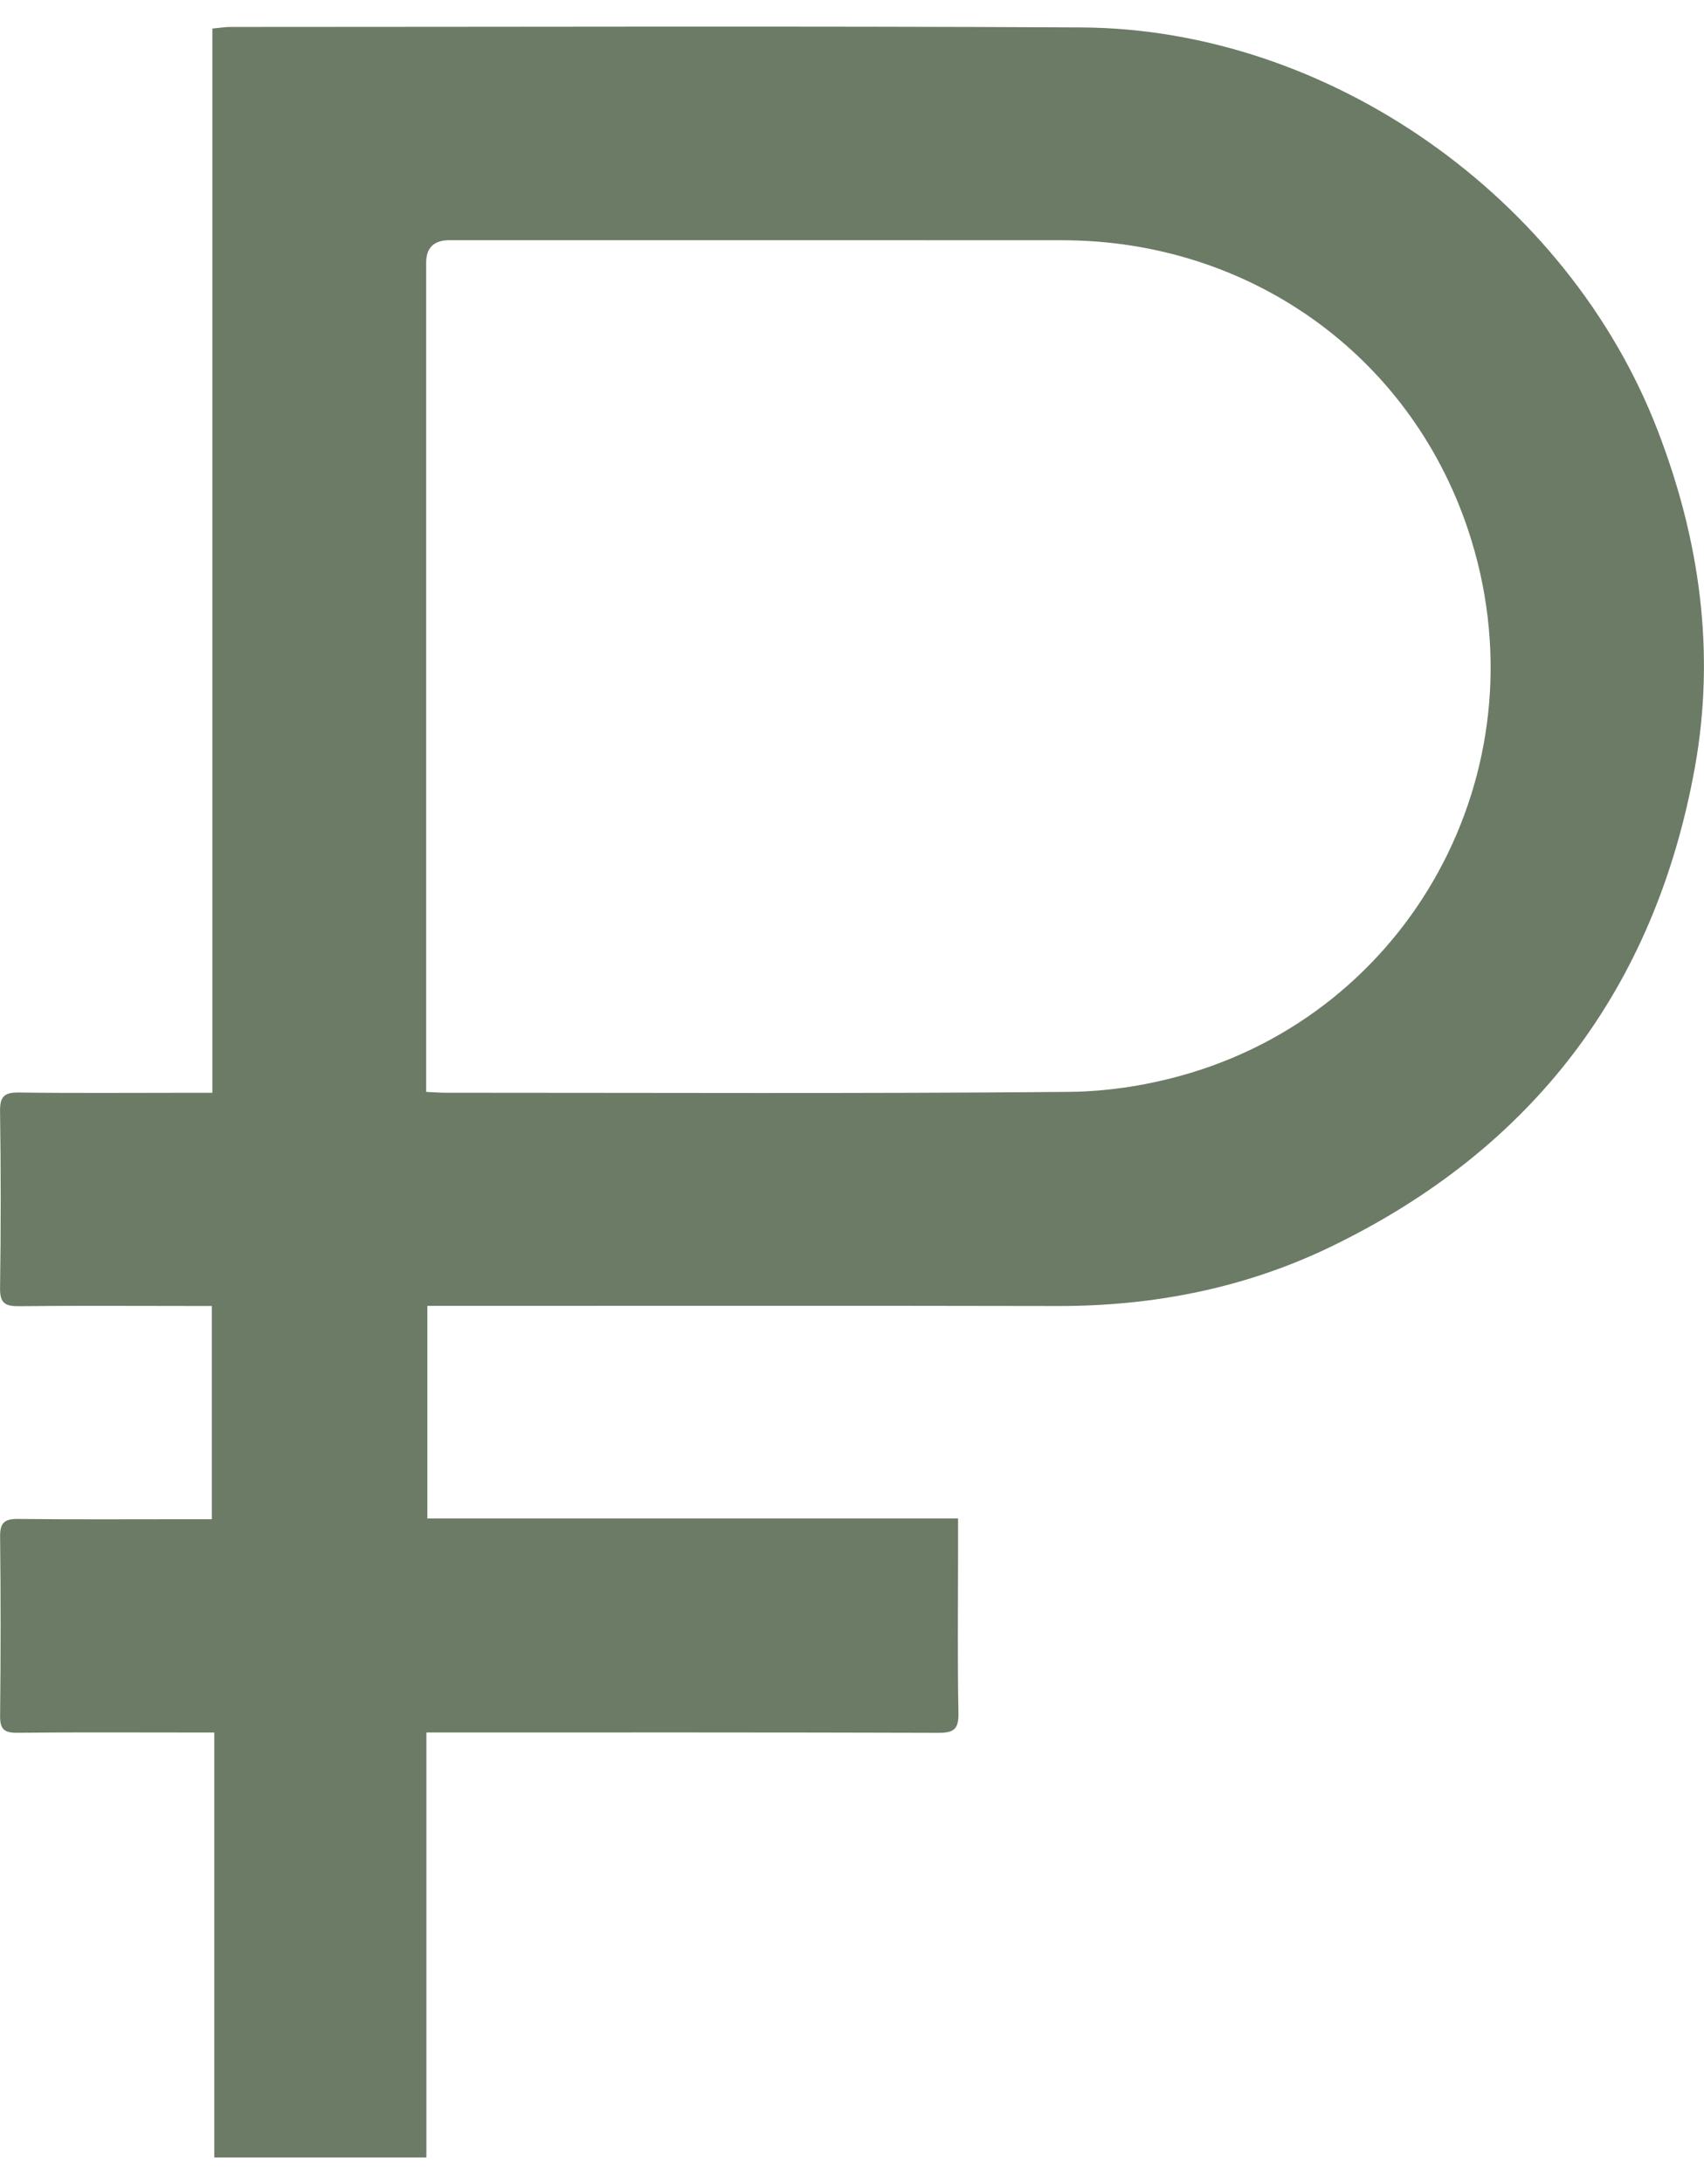 <?xml version="1.0" encoding="UTF-8"?> <svg xmlns="http://www.w3.org/2000/svg" width="32" height="41" viewBox="0 0 32 41" fill="none"> <path d="M8.025 24.514V28.506H17.992C17.992 28.75 17.992 28.945 17.992 29.141C17.992 30.148 17.98 31.155 17.999 32.162C18.004 32.462 17.911 32.529 17.624 32.529C14.562 32.519 11.499 32.522 8.437 32.522C8.307 32.522 8.177 32.522 8.007 32.522V40.5H4.024V32.523C3.855 32.523 3.729 32.523 3.602 32.523C2.507 32.523 1.413 32.516 0.319 32.528C0.069 32.53 -0.001 32.451 0.002 32.205C0.014 31.087 0.015 29.969 0.002 28.851C-0.002 28.587 0.081 28.511 0.339 28.514C1.401 28.526 2.462 28.519 3.523 28.519C3.666 28.519 3.808 28.519 3.978 28.519V24.516C3.84 24.516 3.71 24.516 3.582 24.516C2.509 24.516 1.437 24.508 0.365 24.52C0.103 24.524 -0.004 24.469 0.001 24.178C0.018 23.071 0.017 21.964 0.001 20.857C-0.003 20.574 0.091 20.505 0.36 20.509C1.421 20.523 2.482 20.514 3.544 20.514C3.675 20.514 3.806 20.514 3.988 20.514V0.536C4.13 0.523 4.224 0.506 4.318 0.506C9.646 0.506 14.976 0.487 20.304 0.515C24.963 0.54 29.442 3.71 31.127 8.073C31.924 10.134 32.219 12.254 31.826 14.421C31.075 18.549 28.793 21.559 25.012 23.394C23.386 24.183 21.654 24.521 19.847 24.517C16.055 24.509 12.263 24.514 8.471 24.514C8.33 24.514 8.189 24.514 8.025 24.514ZM8.002 20.497C8.161 20.505 8.259 20.513 8.357 20.513C12.26 20.513 16.163 20.532 20.065 20.497C20.828 20.491 21.613 20.364 22.344 20.145C26.615 18.866 29.021 14.291 27.569 9.944C26.464 6.639 23.439 4.512 19.95 4.51C16.113 4.508 12.277 4.509 8.44 4.509C8.149 4.509 8.003 4.65 8.003 4.931C8.003 9.979 8.003 15.027 8.003 20.075C8.003 20.205 8.003 20.336 8.003 20.498L8.002 20.497Z" fill="#6B7B65"></path> </svg> 